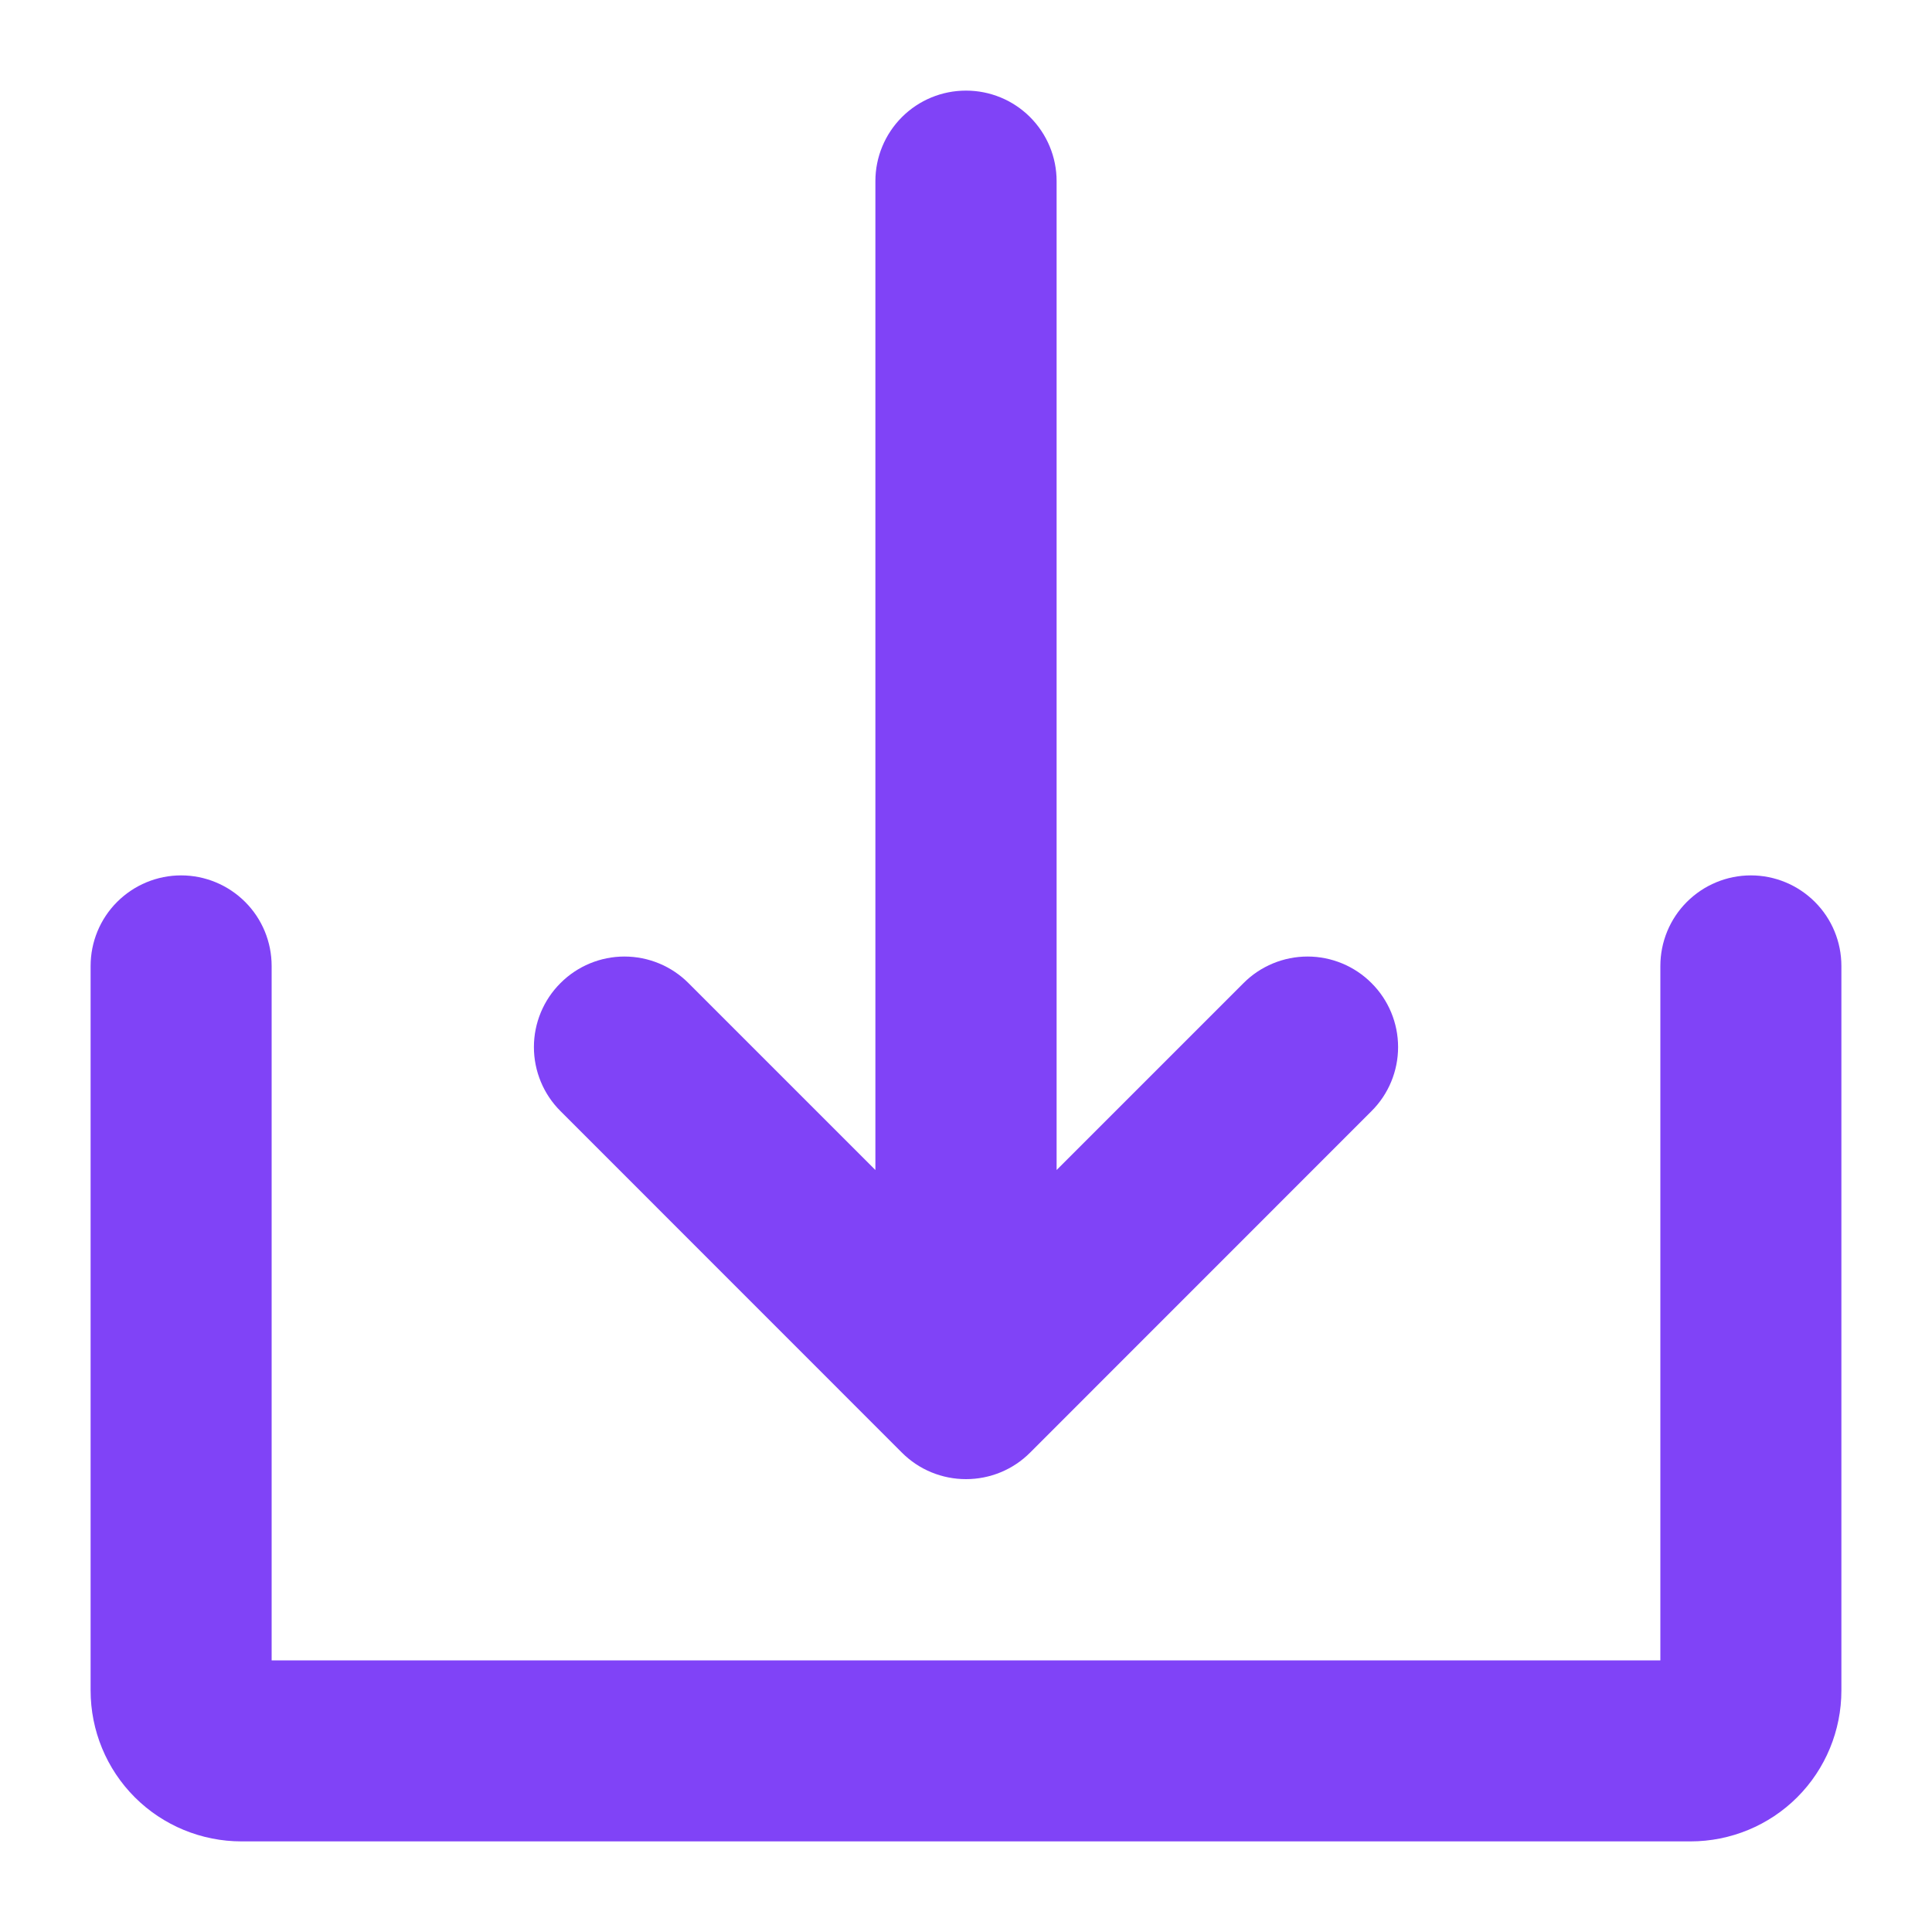 <?xml version="1.0" encoding="UTF-8"?> <svg xmlns="http://www.w3.org/2000/svg" width="20" height="20" viewBox="0 0 20 20" fill="none"> <g clip-path="url(#clip0_55_966)"> <path d="M9.337 15.038C9.424 15.125 9.527 15.194 9.641 15.241C9.755 15.288 9.877 15.312 10 15.312C10.123 15.312 10.245 15.288 10.359 15.241C10.473 15.194 10.576 15.125 10.663 15.038L14.198 11.502C14.374 11.327 14.473 11.088 14.473 10.839C14.473 10.591 14.374 10.352 14.198 10.177C14.023 10.001 13.784 9.902 13.536 9.902C13.287 9.902 13.048 10.001 12.873 10.177L10.938 12.112V1.875C10.938 1.626 10.839 1.388 10.663 1.212C10.487 1.036 10.249 0.938 10 0.938C9.751 0.938 9.513 1.036 9.337 1.212C9.161 1.388 9.062 1.626 9.062 1.875V12.112L7.127 10.177C6.952 10.001 6.713 9.902 6.464 9.902C6.216 9.902 5.977 10.001 5.802 10.177C5.626 10.352 5.527 10.591 5.527 10.839C5.527 11.088 5.626 11.327 5.802 11.502L9.337 15.038Z" fill="#8043F7"></path> <path d="M18.125 9.062C17.876 9.062 17.638 9.161 17.462 9.337C17.286 9.513 17.188 9.751 17.188 10V17.188H2.812V10C2.812 9.751 2.714 9.513 2.538 9.337C2.362 9.161 2.124 9.062 1.875 9.062C1.626 9.062 1.388 9.161 1.212 9.337C1.036 9.513 0.938 9.751 0.938 10V17.5C0.938 17.914 1.102 18.312 1.395 18.605C1.688 18.898 2.086 19.062 2.5 19.062H17.5C17.914 19.062 18.312 18.898 18.605 18.605C18.898 18.312 19.062 17.914 19.062 17.5V10C19.062 9.751 18.964 9.513 18.788 9.337C18.612 9.161 18.374 9.062 18.125 9.062Z" fill="#8043F7"></path> </g> <defs> <clipPath id="clip0_55_966"> <rect width="20" height="20" fill="white"></rect> </clipPath> </defs> </svg> 